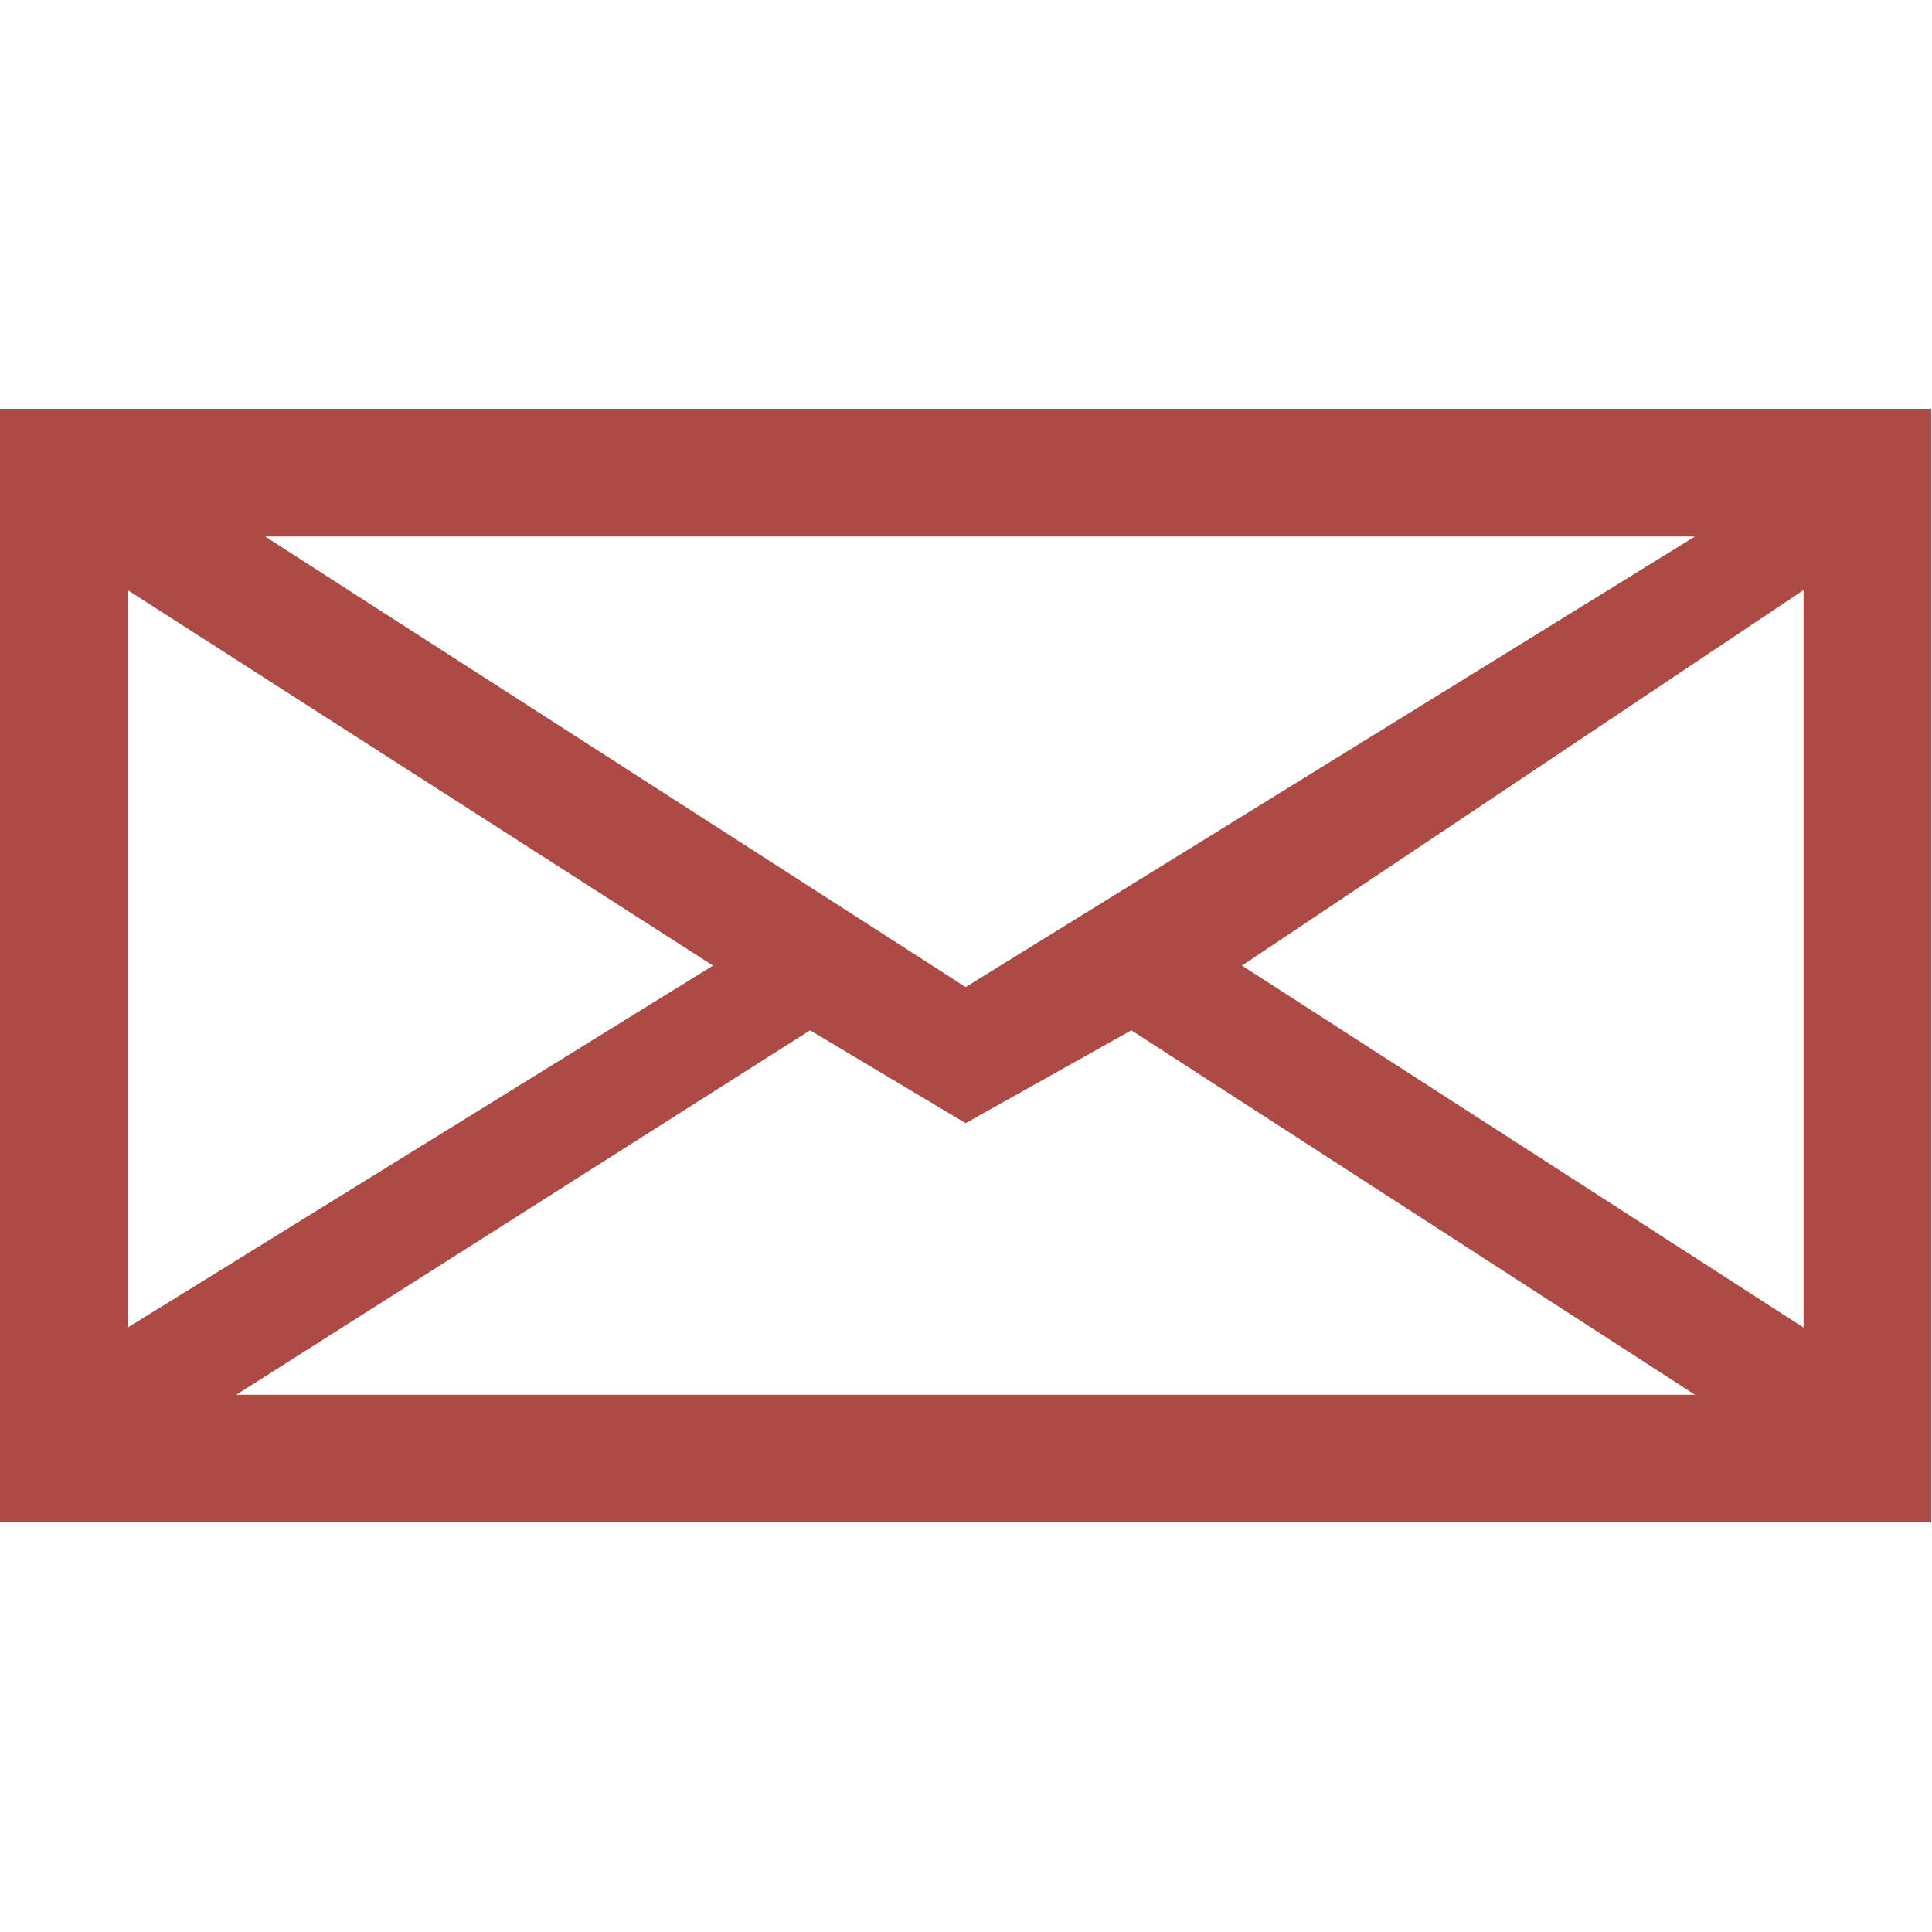 <?xml version="1.0" encoding="UTF-8" standalone="no"?>
<!DOCTYPE svg PUBLIC "-//W3C//DTD SVG 1.1//EN" "http://www.w3.org/Graphics/SVG/1.1/DTD/svg11.dtd">
<svg width="100%" height="100%" viewBox="0 0 454 454" version="1.1" xmlns="http://www.w3.org/2000/svg" xmlns:xlink="http://www.w3.org/1999/xlink" xml:space="preserve" xmlns:serif="http://www.serif.com/" style="fill-rule:evenodd;clip-rule:evenodd;stroke-linejoin:round;stroke-miterlimit:2;">
    <path d="M0,96.071L453.818,96.071L453.818,357.747L0,357.747L0,96.071ZM30,138.667L30,311.967L167.549,226.907L30,138.667ZM55.533,327.747L55.533,327.746L398.29,327.746L265.854,242.113L226.909,263.93L190.358,242.113L55.533,327.747ZM226.909,231.952L398.29,126.071L62.303,126.071L226.909,231.952ZM291.851,226.907L423.819,311.967L423.819,138.667L291.851,226.907Z" style="fill:rgb(172,75,69);fill-rule:nonzero;"/>
</svg>
